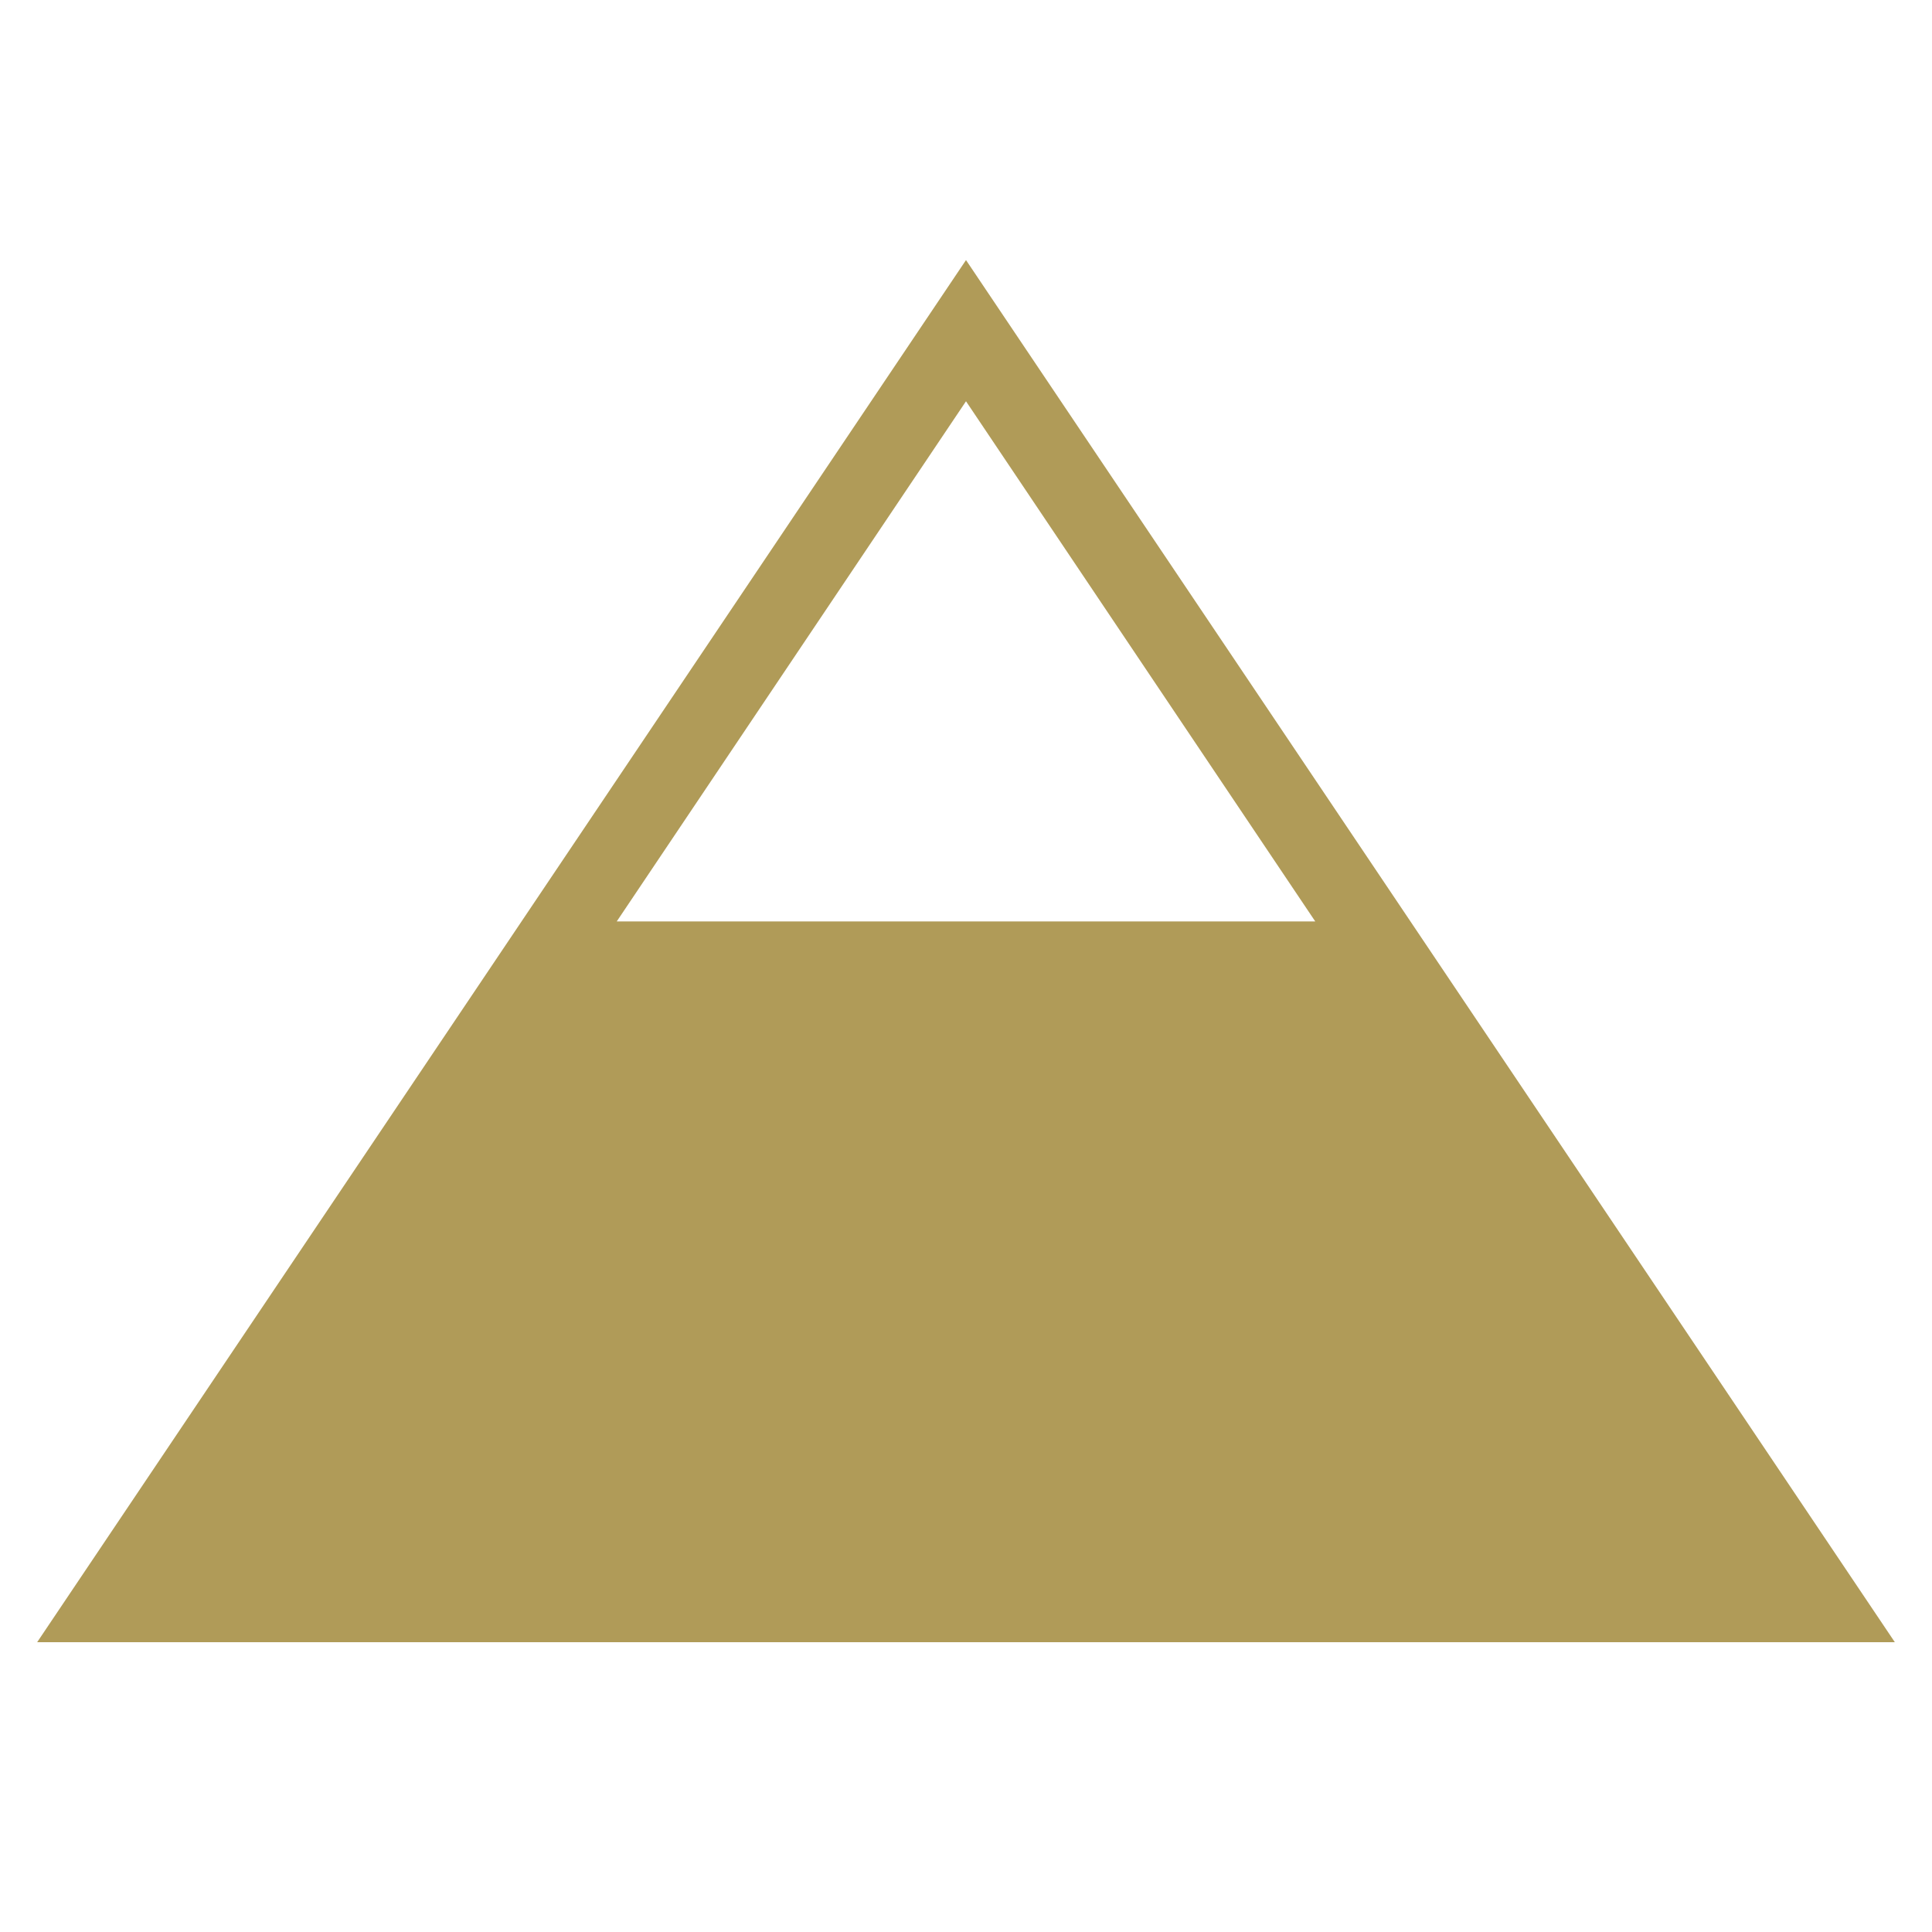 <?xml version="1.0" encoding="utf-8"?>
<!-- Generator: Adobe Illustrator 23.0.3, SVG Export Plug-In . SVG Version: 6.00 Build 0)  -->
<svg version="1.1" id="Ebene_1" xmlns="http://www.w3.org/2000/svg" xmlns:xlink="http://www.w3.org/1999/xlink" x="0px" y="0px"
	 viewBox="0 0 26 26" style="enable-background:new 0 0 26 26;" xml:space="preserve">
<style type="text/css">
	.st0{fill:#B09B58;}
</style>
<g>
	<path class="st0" d="M25.5,22.1L13,3.5L0.5,22.1H25.5z M17.7,12.4H8.3l4.7-7L17.7,12.4z"/>
</g>
</svg>
